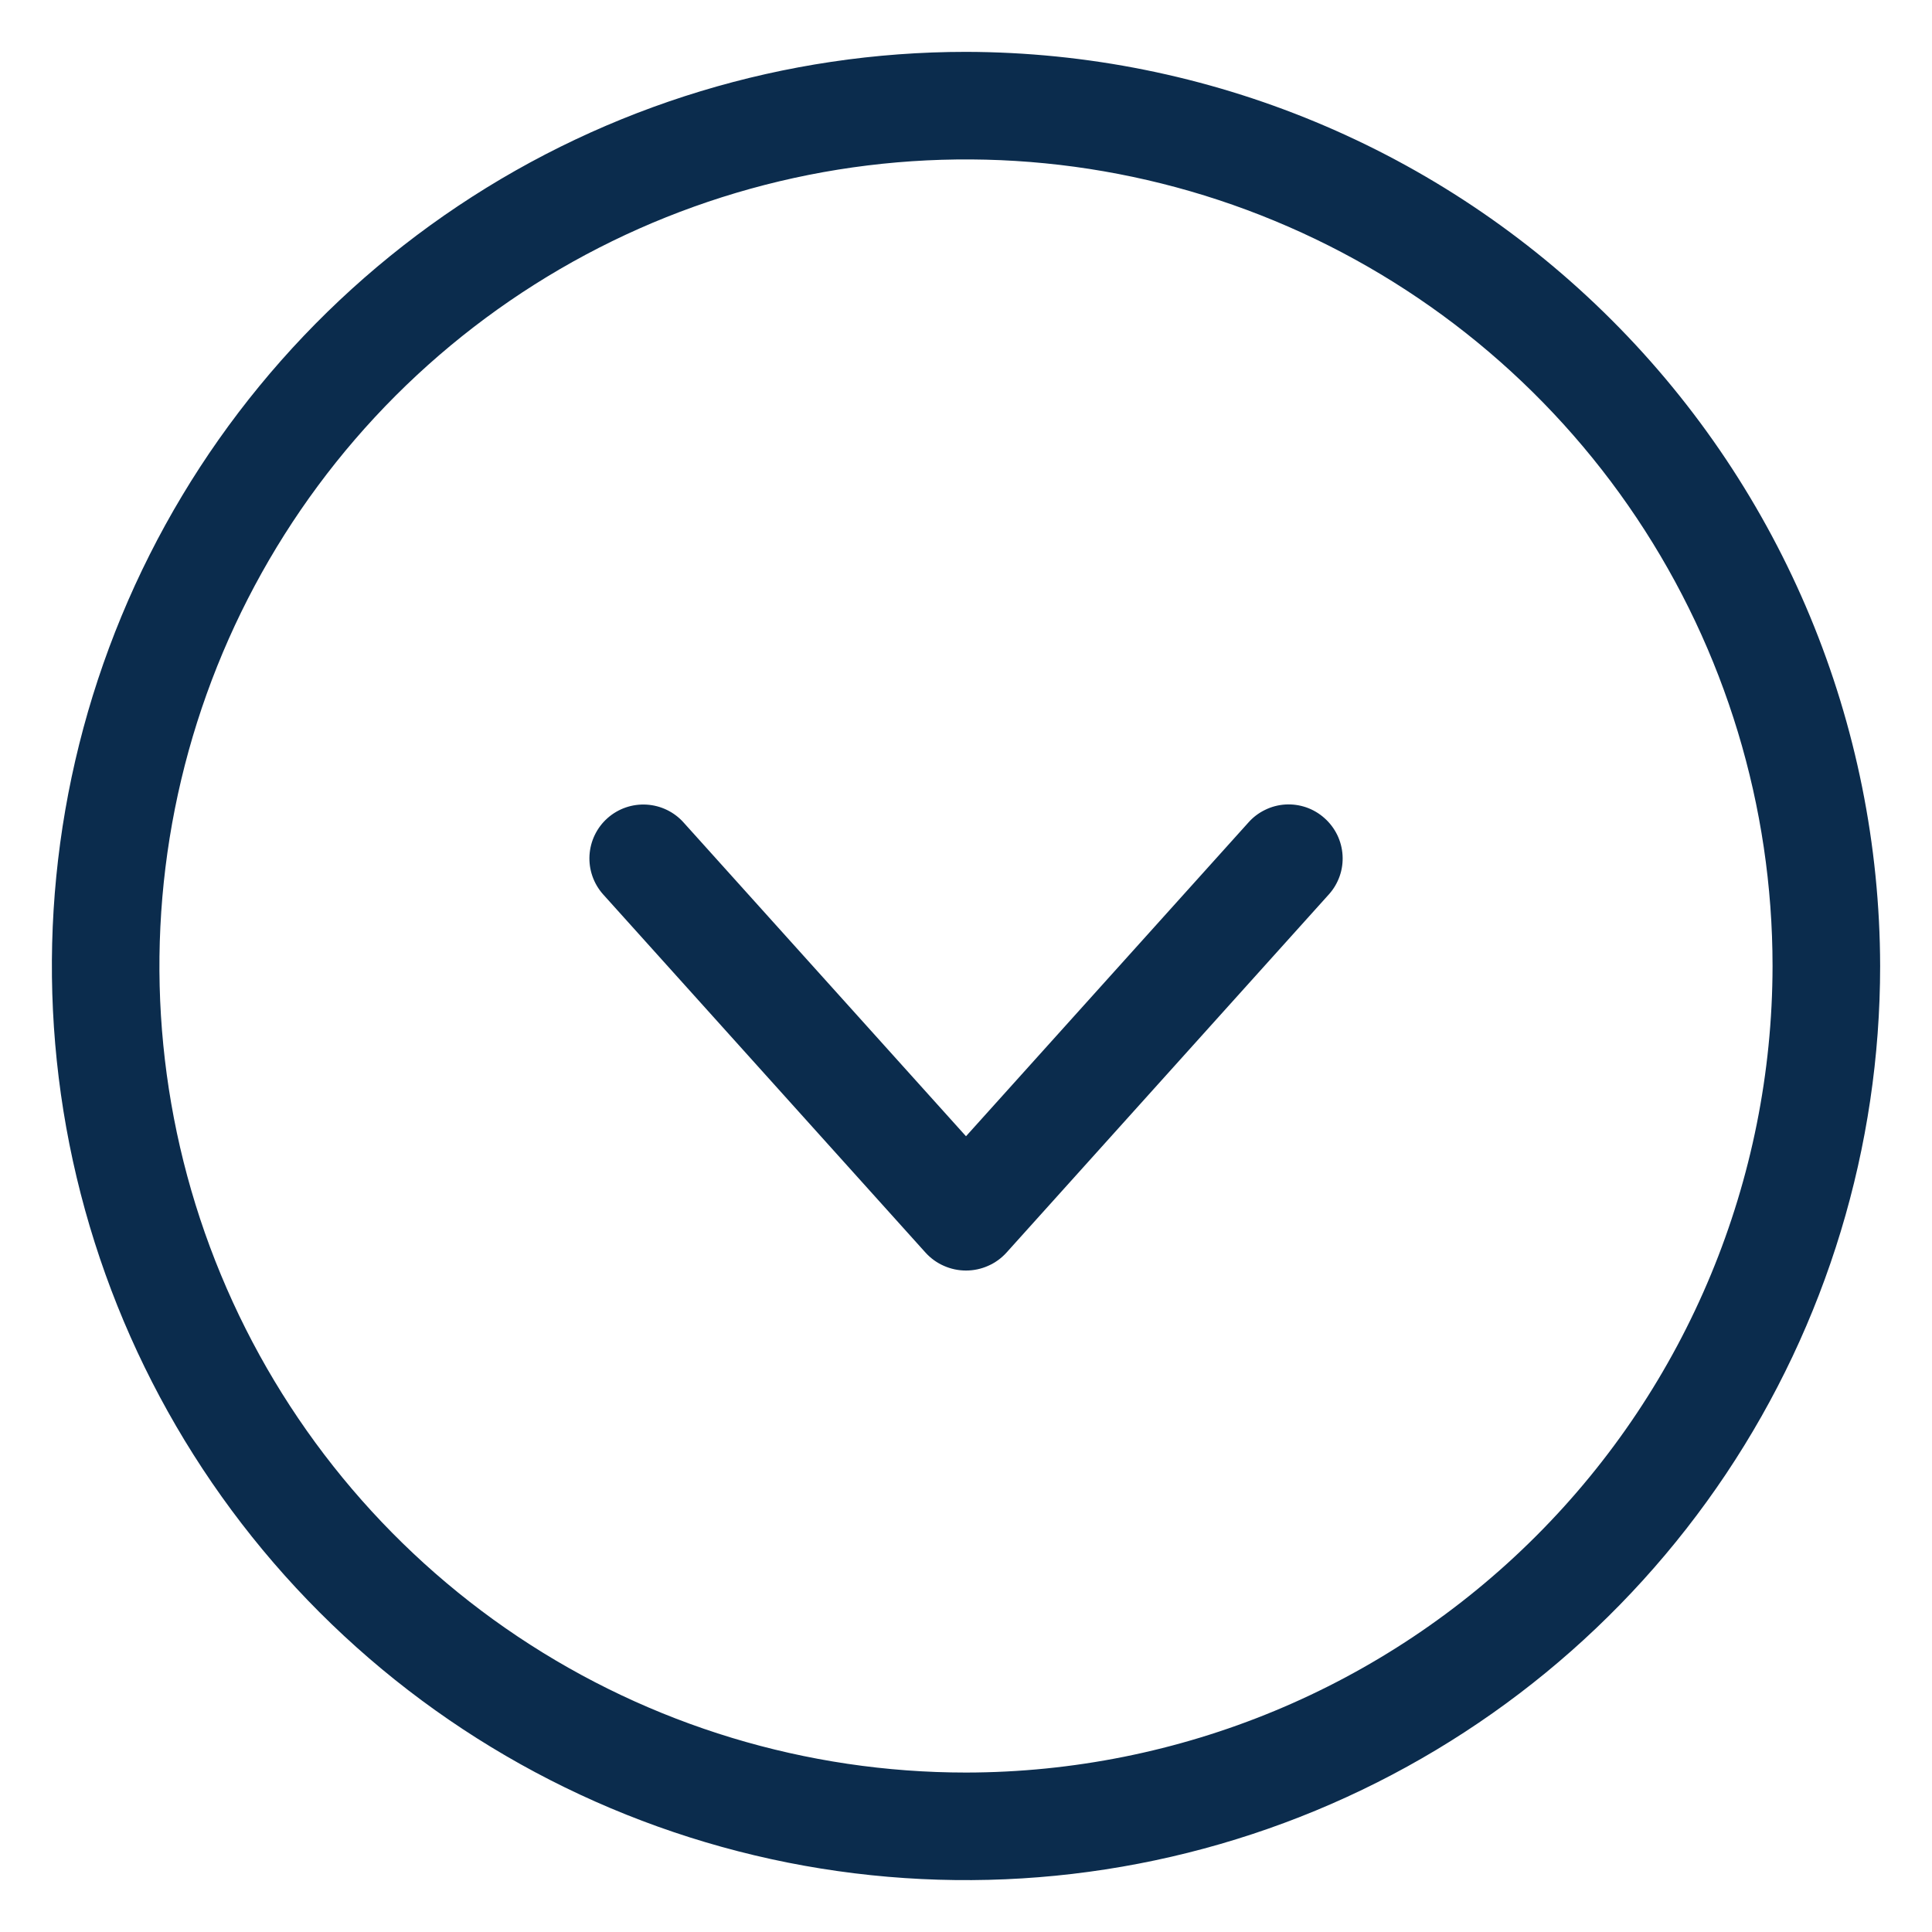 <svg width="32" height="32" viewBox="0 0 32 32" fill="none" xmlns="http://www.w3.org/2000/svg">
<path d="M16 0.859C13.005 0.859 10.078 1.747 7.588 3.411C5.098 5.075 3.158 7.439 2.012 10.206C0.866 12.973 0.566 16.017 1.15 18.954C1.735 21.891 3.177 24.589 5.294 26.706C7.411 28.823 10.109 30.265 13.046 30.85C15.983 31.434 19.027 31.134 21.794 29.988C24.561 28.842 26.925 26.901 28.589 24.412C30.253 21.922 31.141 18.994 31.141 16C31.133 11.987 29.535 8.14 26.697 5.303C23.86 2.465 20.013 0.867 16 0.859ZM16 29.359C13.358 29.359 10.775 28.576 8.578 27.108C6.381 25.64 4.669 23.553 3.658 21.112C2.646 18.671 2.382 15.985 2.897 13.394C3.413 10.802 4.685 8.422 6.553 6.553C8.422 4.685 10.802 3.413 13.394 2.897C15.985 2.382 18.671 2.646 21.112 3.658C23.553 4.669 25.64 6.381 27.108 8.578C28.576 10.775 29.359 13.358 29.359 16C29.355 19.542 27.947 22.938 25.442 25.442C22.938 27.947 19.542 29.355 16 29.359ZM21.938 13.551C22.026 13.629 22.097 13.723 22.149 13.829C22.2 13.934 22.23 14.049 22.237 14.166C22.244 14.284 22.228 14.401 22.189 14.512C22.15 14.623 22.09 14.725 22.012 14.812L16.668 20.75C16.583 20.843 16.48 20.917 16.365 20.967C16.25 21.018 16.126 21.044 16 21.044C15.874 21.044 15.75 21.018 15.635 20.967C15.52 20.917 15.417 20.843 15.332 20.75L9.988 14.812C9.831 14.635 9.75 14.403 9.764 14.166C9.778 13.93 9.885 13.708 10.062 13.551C10.24 13.393 10.472 13.313 10.709 13.327C10.945 13.341 11.167 13.448 11.324 13.625L16 18.82L20.676 13.625C20.753 13.537 20.848 13.465 20.954 13.414C21.059 13.362 21.174 13.332 21.291 13.325C21.409 13.318 21.526 13.335 21.637 13.373C21.748 13.412 21.85 13.472 21.938 13.551Z" fill="#0B2C4D"/>
</svg>
